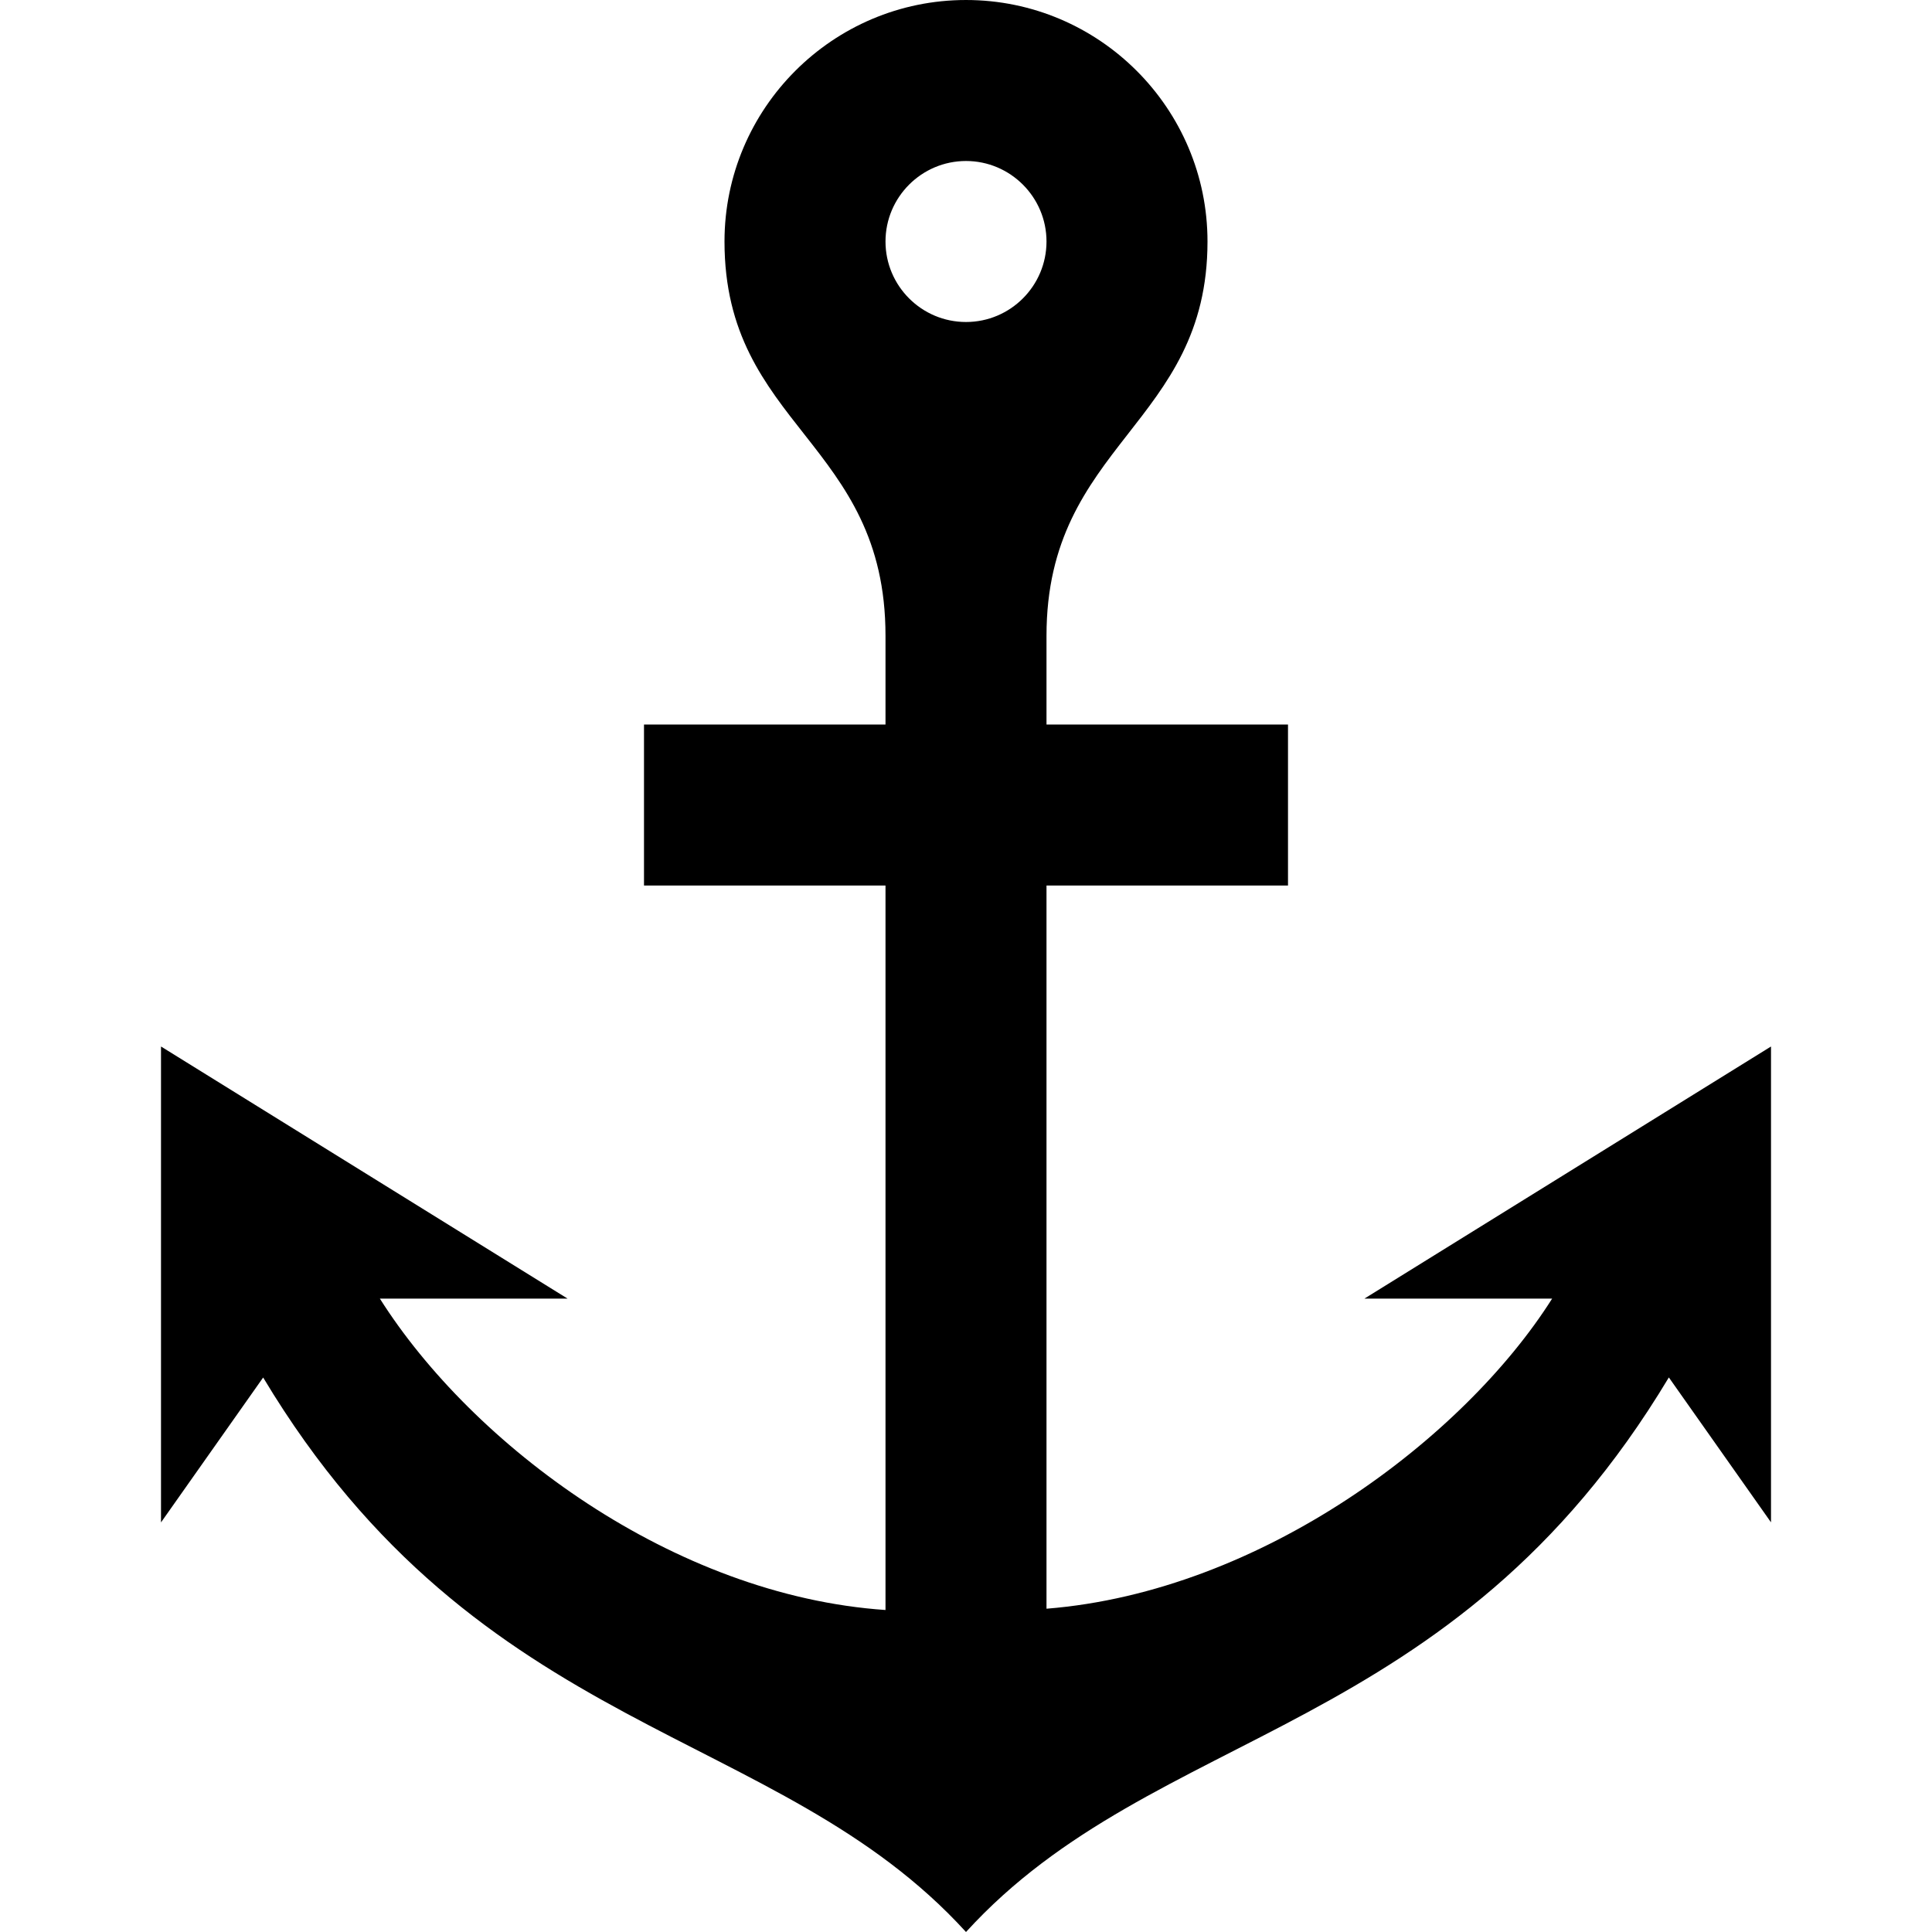 <svg xmlns="http://www.w3.org/2000/svg" width="24" height="24" viewBox="0 0 24 24"><path d="M16.949 16.132h2.332c-1.092 1.728-3.605 3.638-6.281 3.852v-8.984h3v-2h-3v-1.103c0-2.39 2-2.619 2-4.897 0-1.654-1.346-3-3-3s-3 1.346-3 3c0 2.297 2 2.487 2 4.897v1.103h-3v2h3v9c-2.639-.18-5.133-2.053-6.281-3.868h2.332l-5.051-3.132v5.912l1.269-1.8c2.702 4.503 6.379 4.305 8.731 6.888 2.352-2.583 6.029-2.385 8.731-6.889l1.269 1.8v-5.911l-5.051 3.132zm-5.949-13.132c0-.551.449-1 1-1s1 .449 1 1-.448 1-1 1-1-.449-1-1z"/></svg>
